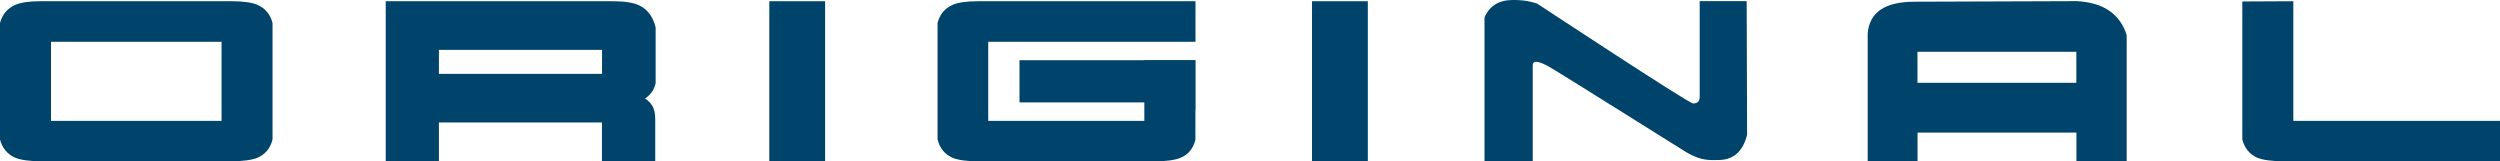 <?xml version="1.0" encoding="UTF-8"?>
<svg id="Laag_2" data-name="Laag 2" xmlns="http://www.w3.org/2000/svg" viewBox="0 0 306.38 19.77">
  <defs>
    <style>
      .cls-1 {
        fill: #00446b;
      }
    </style>
  </defs>
  <g id="Laag_1-2" data-name="Laag 1">
    <path class="cls-1" d="M254.46,10.15h-19.47v-3.8h19.47v3.8Zm.05-10.01l-19.86,.07c-3.61,0-5.52,1.27-5.76,3.85v15.7h6.11v-3.51h19.47v3.51h6.16V4.31c-.81-2.6-2.85-4-6.11-4.17"/>
    <path class="cls-1" d="M116.76,.59c-.96,.42-1.59,1.15-1.86,2.23v14.27c.27,1.1,.91,1.84,1.86,2.26,.69,.27,1.74,.42,3.14,.42h21.63c1.42,0,2.45-.15,3.11-.42,.96-.37,1.59-1.13,1.86-2.23v-3.61h.02V7.36h-6.28v.02h-15.3v5.17h15.3v2.26h-19.13V5.12h25.4V.15h-26.63c-1.4,0-2.45,.15-3.14,.44"/>
    <rect class="cls-1" x="160.79" y=".15" width="6.84" height="19.62"/>
    <path class="cls-1" d="M281.05,14.81V.15l-6.25,.03V17.09c.29,1.1,.91,1.84,1.86,2.25,.69,.27,1.74,.42,3.14,.42h26.58v-4.95h-25.33Z"/>
    <path class="cls-1" d="M208.3,.15V11.87c0,.54-.27,.81-.81,.81S188.38,.44,188.38,.44c-1.37-.44-2.26-.44-2.99-.44-1.69,0-2.84,.71-3.46,2.13V19.76h5.91s0-11.72,0-11.78c0-.91,1.6-.02,1.9,.14,1.02,.54,16.23,10.13,16.96,10.56,1.85,1.08,2.9,.93,3.88,.93,1.84,0,3.02-1.03,3.53-3.09l-.05-16.38h-5.76Z"/>
    <path class="cls-1" d="M27.15,14.81H6.25V5.12H27.15V14.81ZM31.54,.59c-.69-.29-1.74-.44-3.14-.44H5C3.6,.15,2.58,.29,1.89,.59,.93,1.01,.29,1.74,0,2.82v14.27c.29,1.1,.93,1.84,1.89,2.25,.69,.27,1.72,.42,3.11,.42H28.4c1.4,0,2.45-.15,3.14-.42,.96-.42,1.59-1.15,1.86-2.25V2.82c-.27-1.08-.91-1.81-1.86-2.23"/>
    <path class="cls-1" d="M73.78,9.05h-19.99v-2.94h19.99v2.94ZM78.34,.66c-.71-.34-1.79-.51-3.24-.51h-27.83V19.77h6.52v-4.76h19.98v4.76h6.53v-5.17c0-1.49-.55-2.04-1.24-2.52,.83-.59,1.14-1.23,1.29-1.88V3.36c-.32-1.3-.98-2.21-2.01-2.7"/>
    <rect class="cls-1" x="94.28" y=".15" width="6.84" height="19.62"/>
  </g>
</svg>
